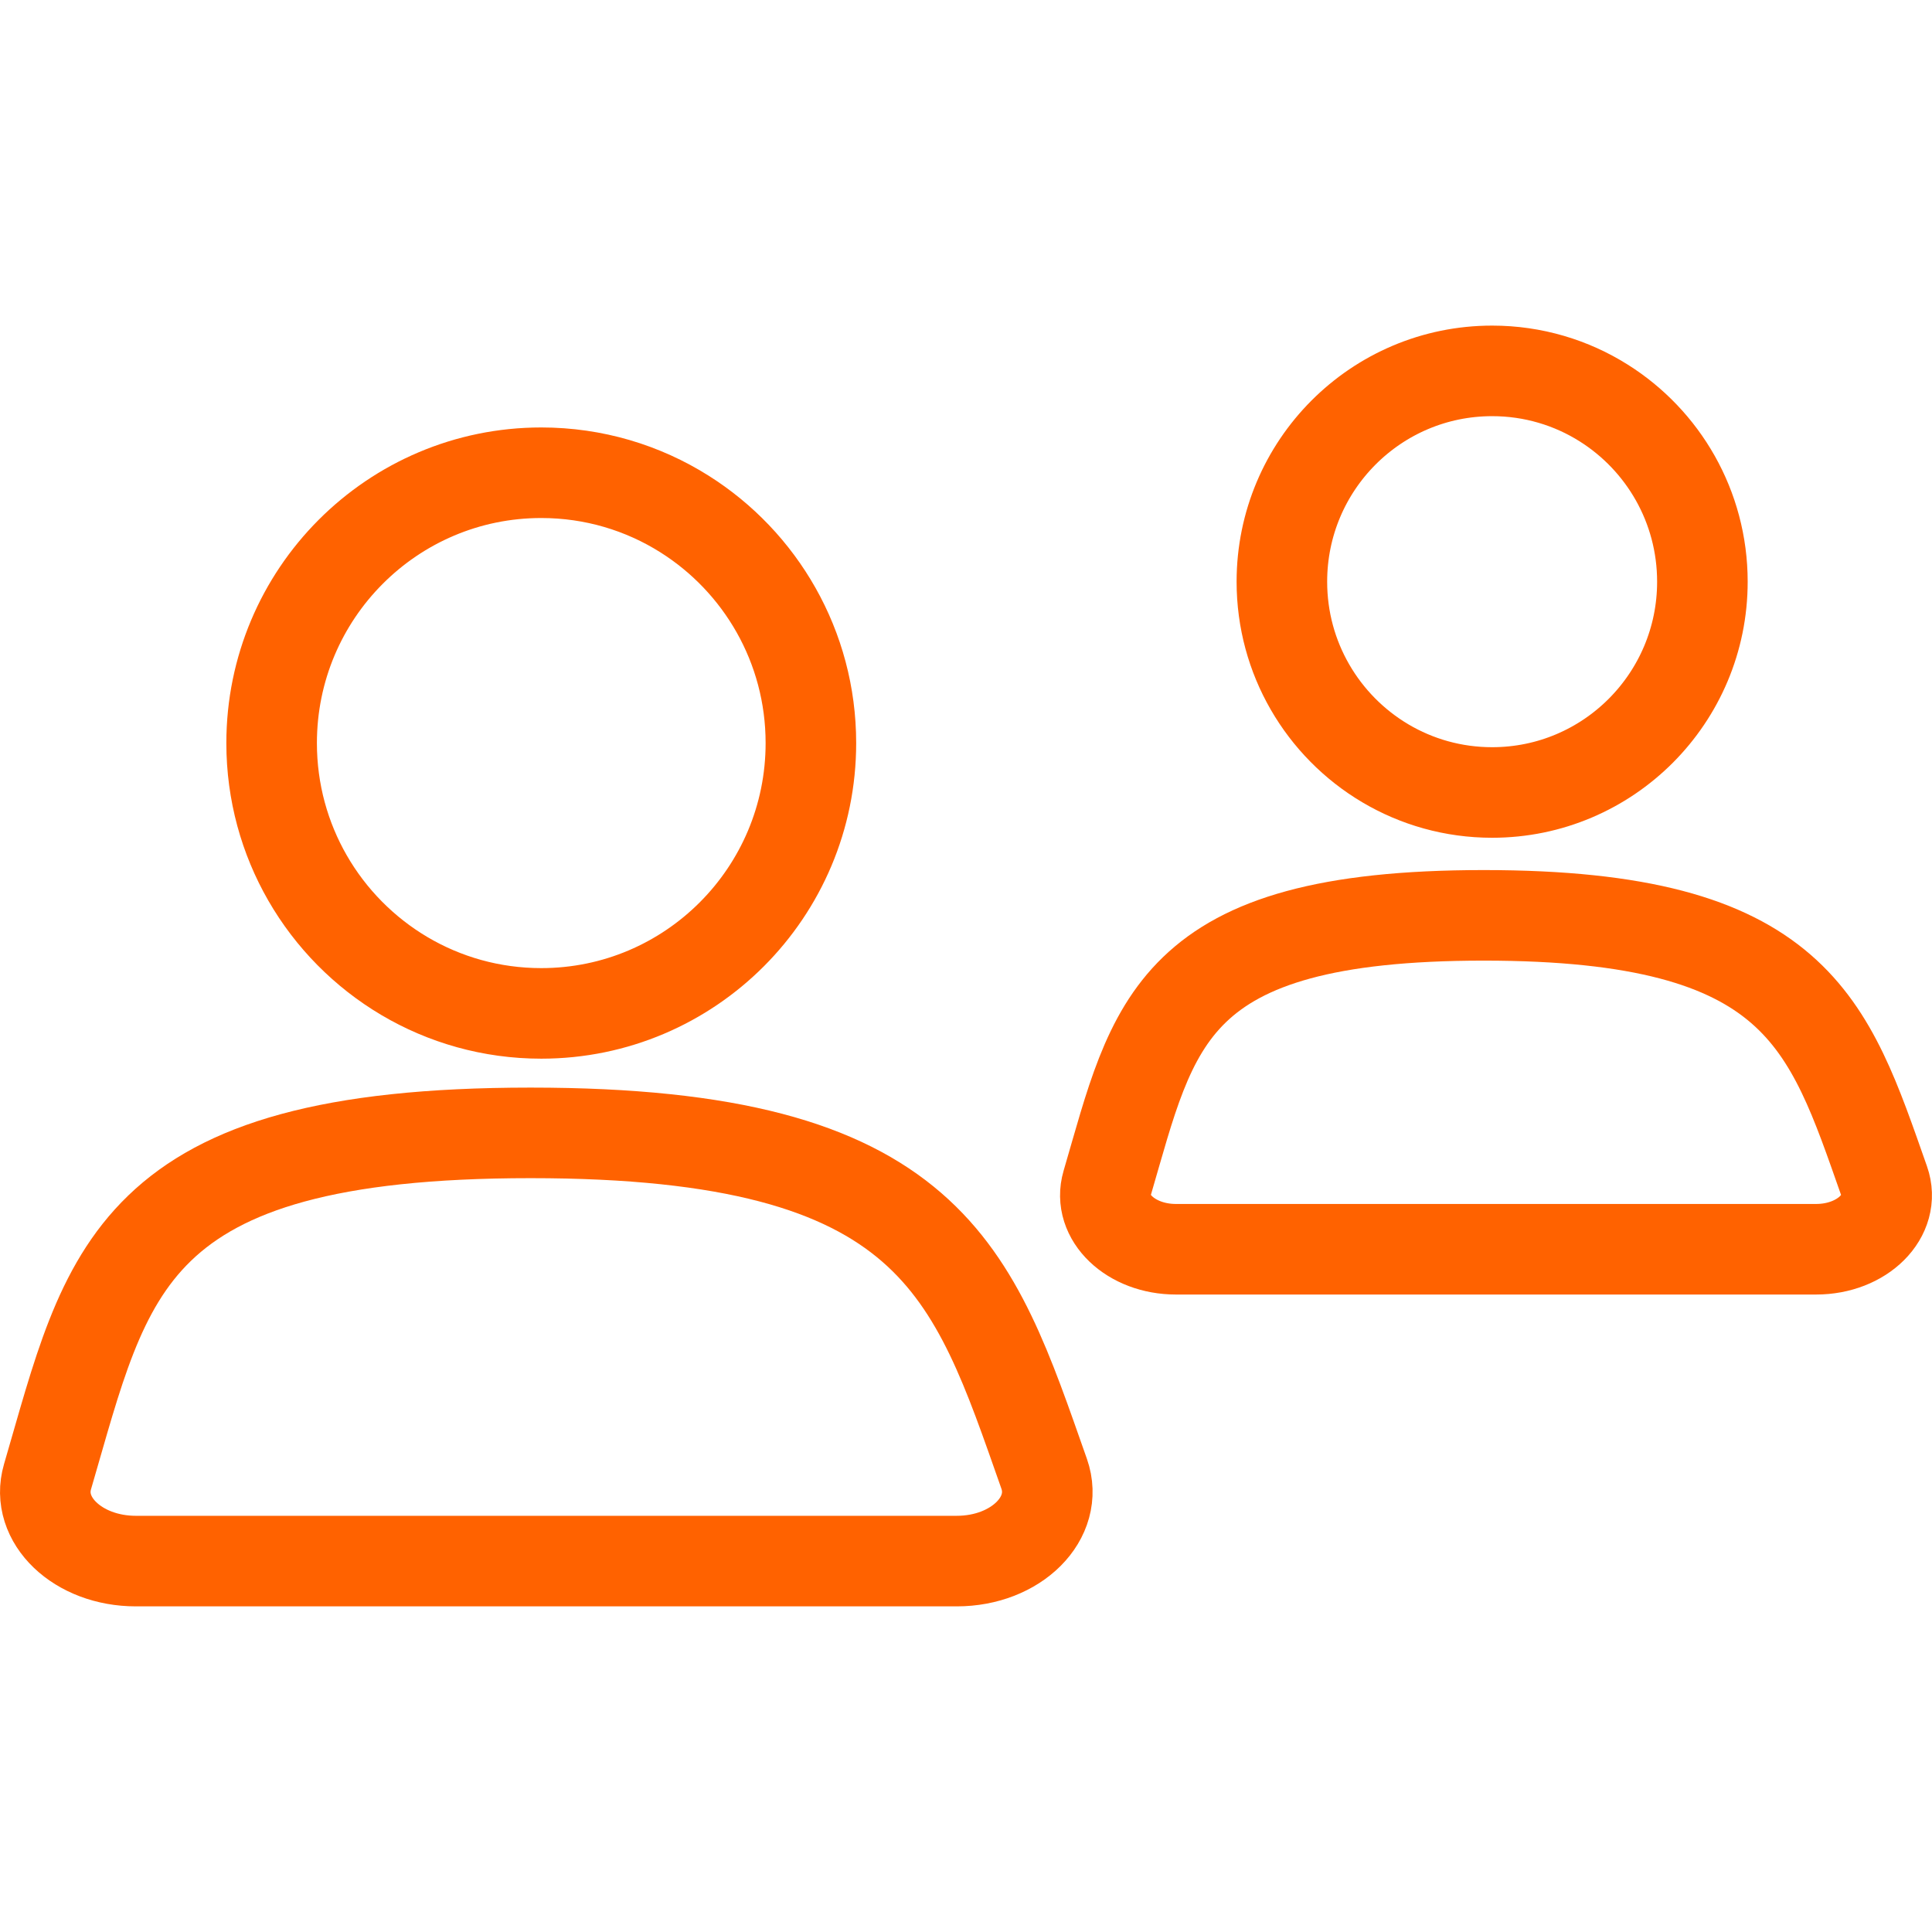 <?xml version="1.0" encoding="utf-8"?>
<!-- Generator: Adobe Illustrator 15.1.0, SVG Export Plug-In . SVG Version: 6.00 Build 0)  -->
<!DOCTYPE svg PUBLIC "-//W3C//DTD SVG 1.1//EN" "http://www.w3.org/Graphics/SVG/1.1/DTD/svg11.dtd">
<svg version="1.1" id="Layer_1" xmlns="http://www.w3.org/2000/svg" xmlns:xlink="http://www.w3.org/1999/xlink" x="0px" y="0px"
	 width="64px" height="64px" viewBox="0 0 64 64" enable-background="new 0 0 64 64" xml:space="preserve">
<path fill="none" stroke="#FF6200" stroke-width="3" stroke-linecap="round" stroke-linejoin="round" stroke-miterlimit="10" d="
	M56.394,19.27c0,3.856-3.119,6.982-6.965,6.982c-2.582,0-4.835-1.408-6.038-3.5c-0.59-1.025-0.927-2.214-0.927-3.483
	c0-3.857,3.118-6.983,6.965-6.983c1.358,0,2.627,0.39,3.698,1.065C55.089,14.586,56.394,16.775,56.394,19.27z"/>
<path fill="none" stroke="#FF6200" stroke-width="3" stroke-linecap="round" stroke-linejoin="round" stroke-miterlimit="10" d="
	M49.152,30.322c-10.455,0-10.93,3.596-12.479,8.881c-0.327,1.117,0.785,2.18,2.282,2.18h21.205c1.538,0,2.657-1.118,2.257-2.256
	C60.571,33.883,59.558,30.322,49.152,30.322z"/>
<path fill="none" stroke="#FF6200" stroke-width="3" stroke-linecap="round" stroke-linejoin="round" stroke-miterlimit="10" d="
	M26.862,24.616c0,4.945-4,8.954-8.932,8.954c-3.311,0-6.2-1.805-7.743-4.487c-0.756-1.315-1.189-2.84-1.189-4.467
	c0-4.946,3.999-8.956,8.932-8.956c1.743,0,3.369,0.5,4.743,1.366C25.189,18.61,26.862,21.417,26.862,24.616z"/>
<path fill="none" stroke="#FF6200" stroke-width="3" stroke-linecap="round" stroke-linejoin="round" stroke-miterlimit="10" d="
	M17.577,37.528c-13.409,0-14.017,4.611-16.003,11.39c-0.419,1.433,1.007,2.795,2.926,2.795h27.194c1.973,0,3.407-1.435,2.895-2.893
	C32.22,42.095,30.92,37.528,17.577,37.528z"/>
</svg>
